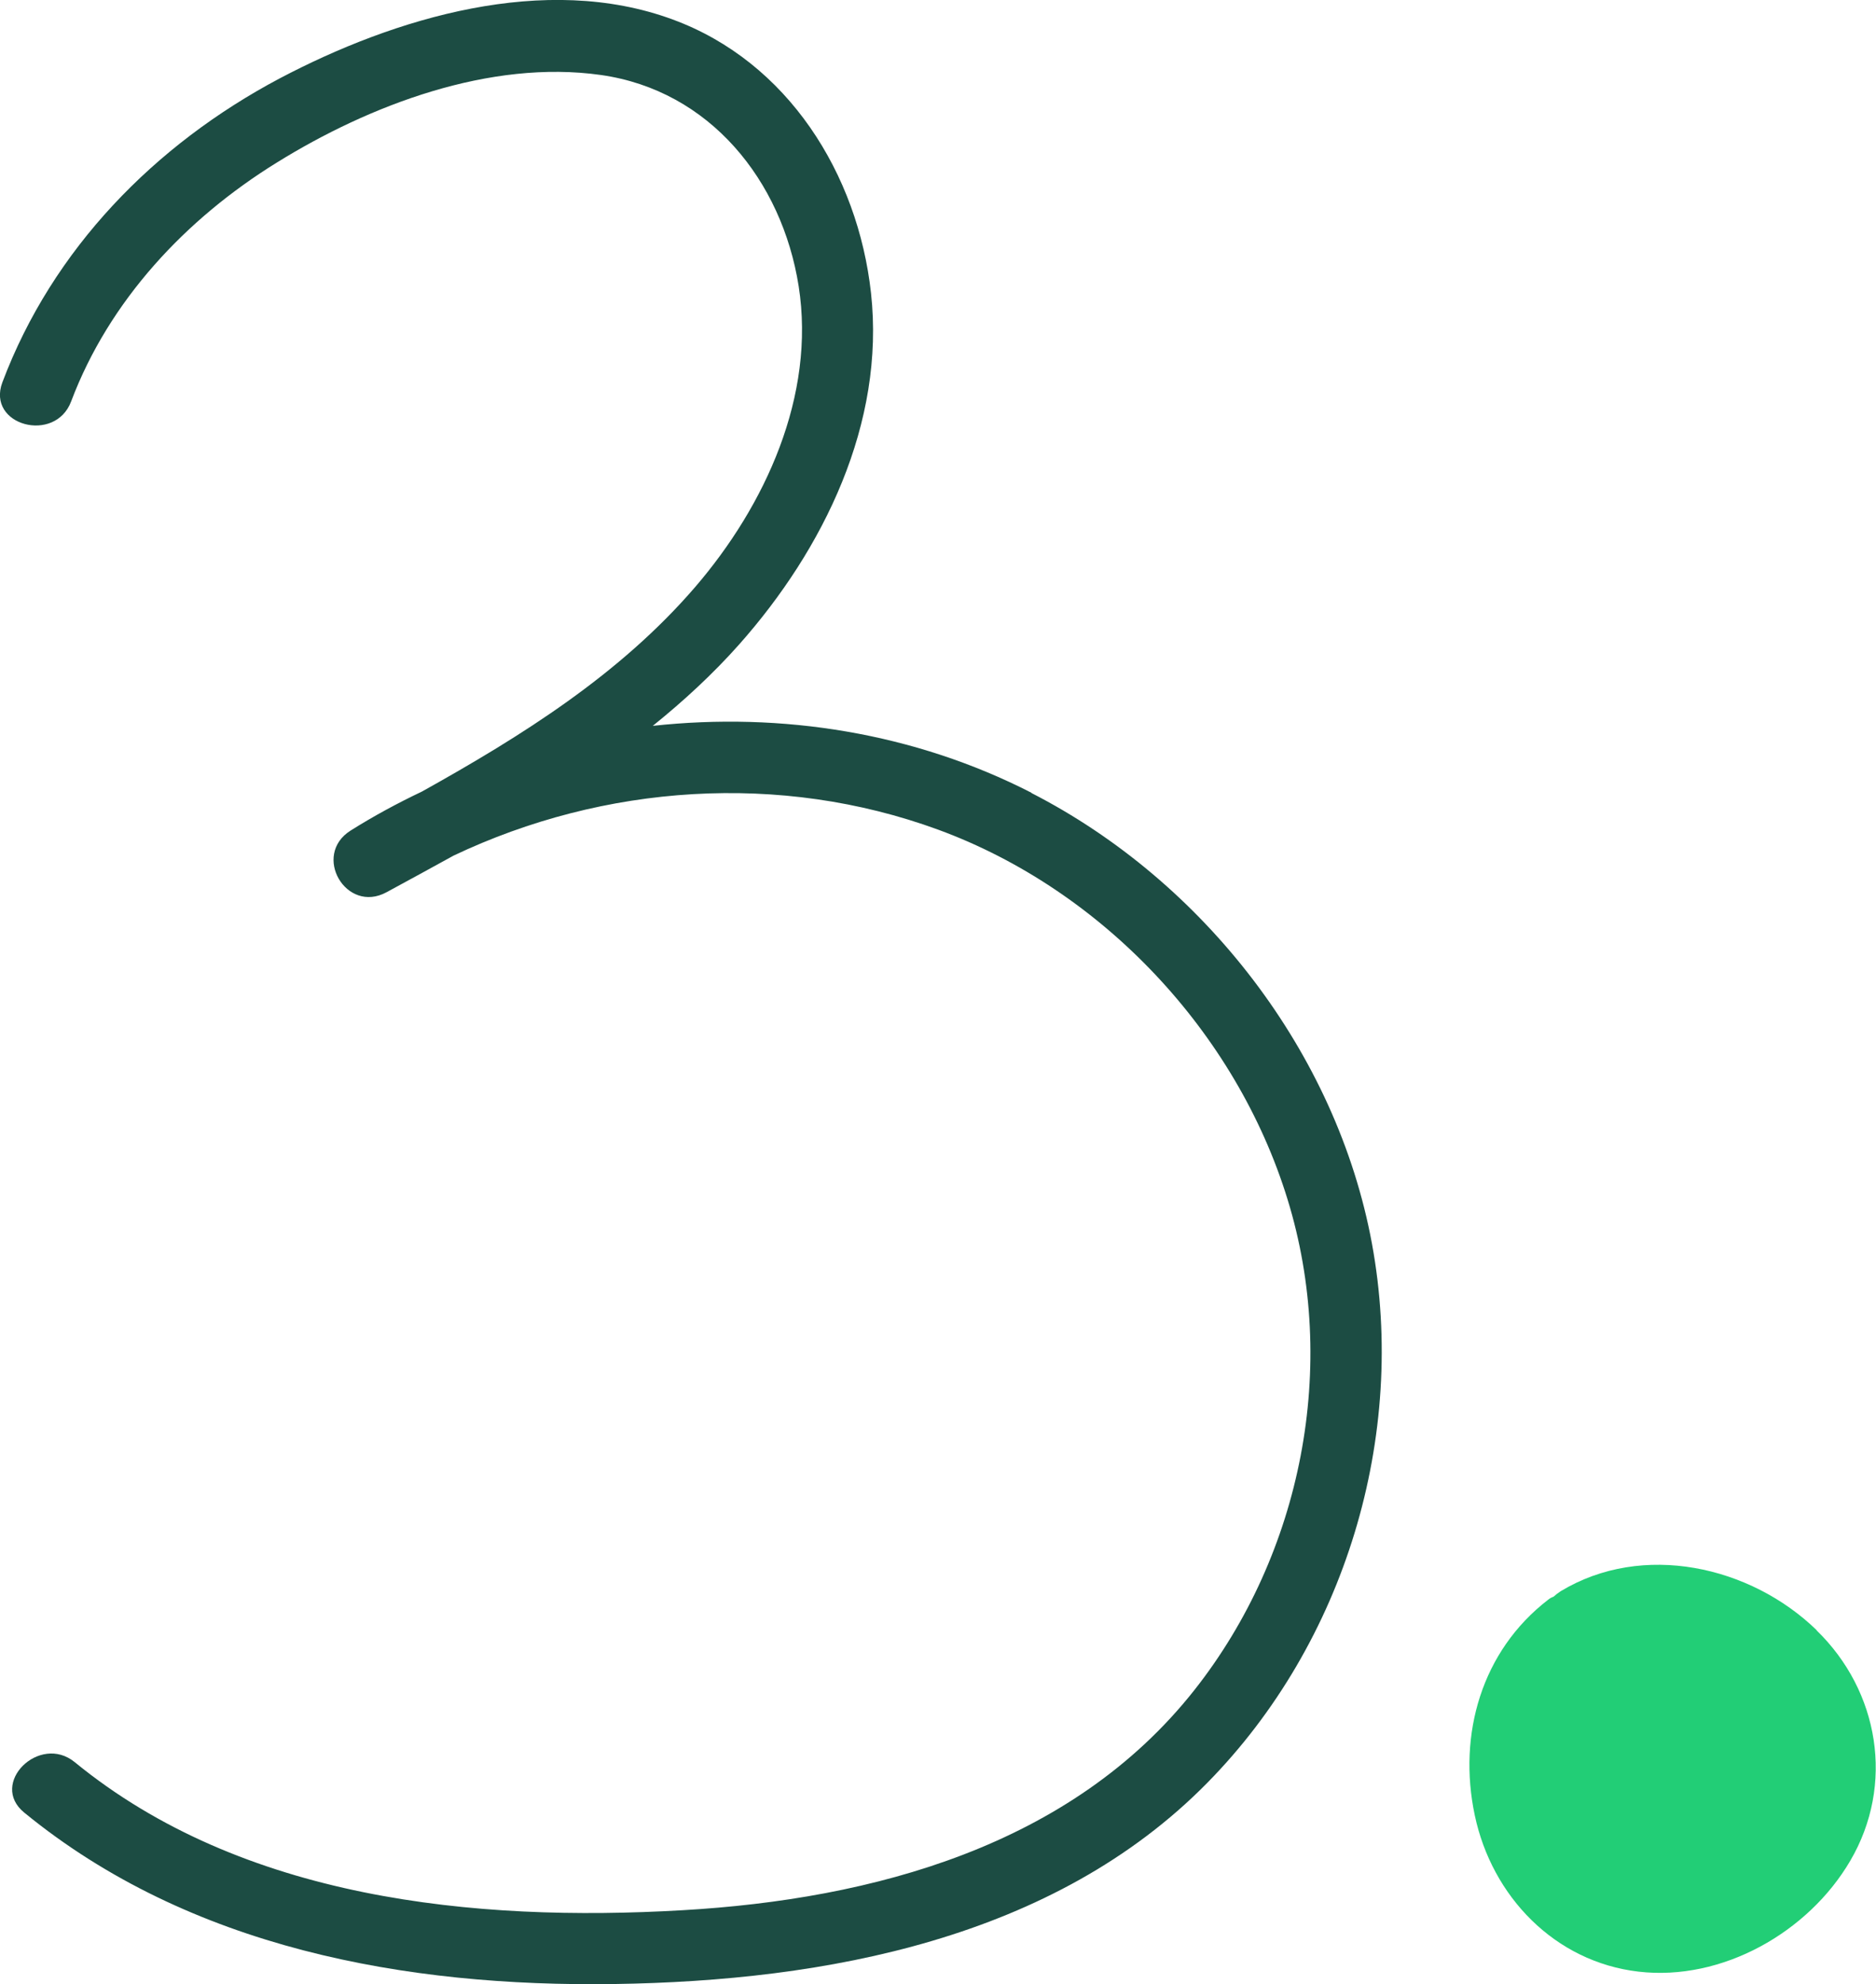 <?xml version="1.0" encoding="UTF-8"?>
<svg id="Calque_2" xmlns="http://www.w3.org/2000/svg" viewBox="0 0 78.83 83.34">
  <defs>
    <style>
      .cls-1 {
        fill: #22ce76;
      }

      .cls-2 {
        fill: #1c4c43;
      }
    </style>
  </defs>
  <g id="Calque_1-2" data-name="Calque_1">
    <g>
      <path class="cls-2" d="M43.34,33.3c-4.92-2.52-10.49-3.4-15.91-2.81,1.29-1.04,2.52-2.17,3.63-3.42,3.55-4,6.14-9.29,5.54-14.76-.55-5-3.49-9.71-8.33-11.49-5.36-1.98-11.68-.08-16.53,2.48C6.5,6.08,2.21,10.46.1,16.06c-.68,1.81,2.22,2.59,2.89.8,1.6-4.24,4.82-7.67,8.64-10.03,3.9-2.42,8.96-4.34,13.62-3.68,4.58.65,7.61,4.44,8.31,8.87.72,4.6-1.4,9.21-4.35,12.64-3.16,3.67-7.28,6.25-11.48,8.59-1.03.49-2.03,1.03-3,1.64-1.63,1.03-.19,3.51,1.51,2.59.94-.51,1.88-1.02,2.82-1.54,6.32-3,13.72-3.52,20.36-1.09,6.9,2.53,12.52,8.51,14.68,15.52,2.16,6.99.62,14.88-3.91,20.62-5.17,6.55-13.51,8.79-21.51,9.25-8.76.51-18.5-.46-25.54-6.22-1.48-1.21-3.62.9-2.12,2.12,6.95,5.69,16.03,7.33,24.8,7.2,8.86-.13,18.46-1.89,24.92-8.46,5.78-5.88,8.4-14.55,6.91-22.64-1.48-8.03-7.07-15.22-14.31-18.93Z"/>
      <path class="cls-1" d="M76.34,68.48c-2.79-2.71-7.32-3.72-10.76-1.64-.11.07-.21.15-.3.23-.08.03-.16.07-.23.13-2.79,2.15-3.8,5.65-3.08,9.05.72,3.41,3.36,6.16,6.88,6.57,3.51.41,7.14-1.65,8.9-4.66,1.87-3.19,1.22-7.12-1.42-9.68Z"/>
    </g>
  </g>
</svg>